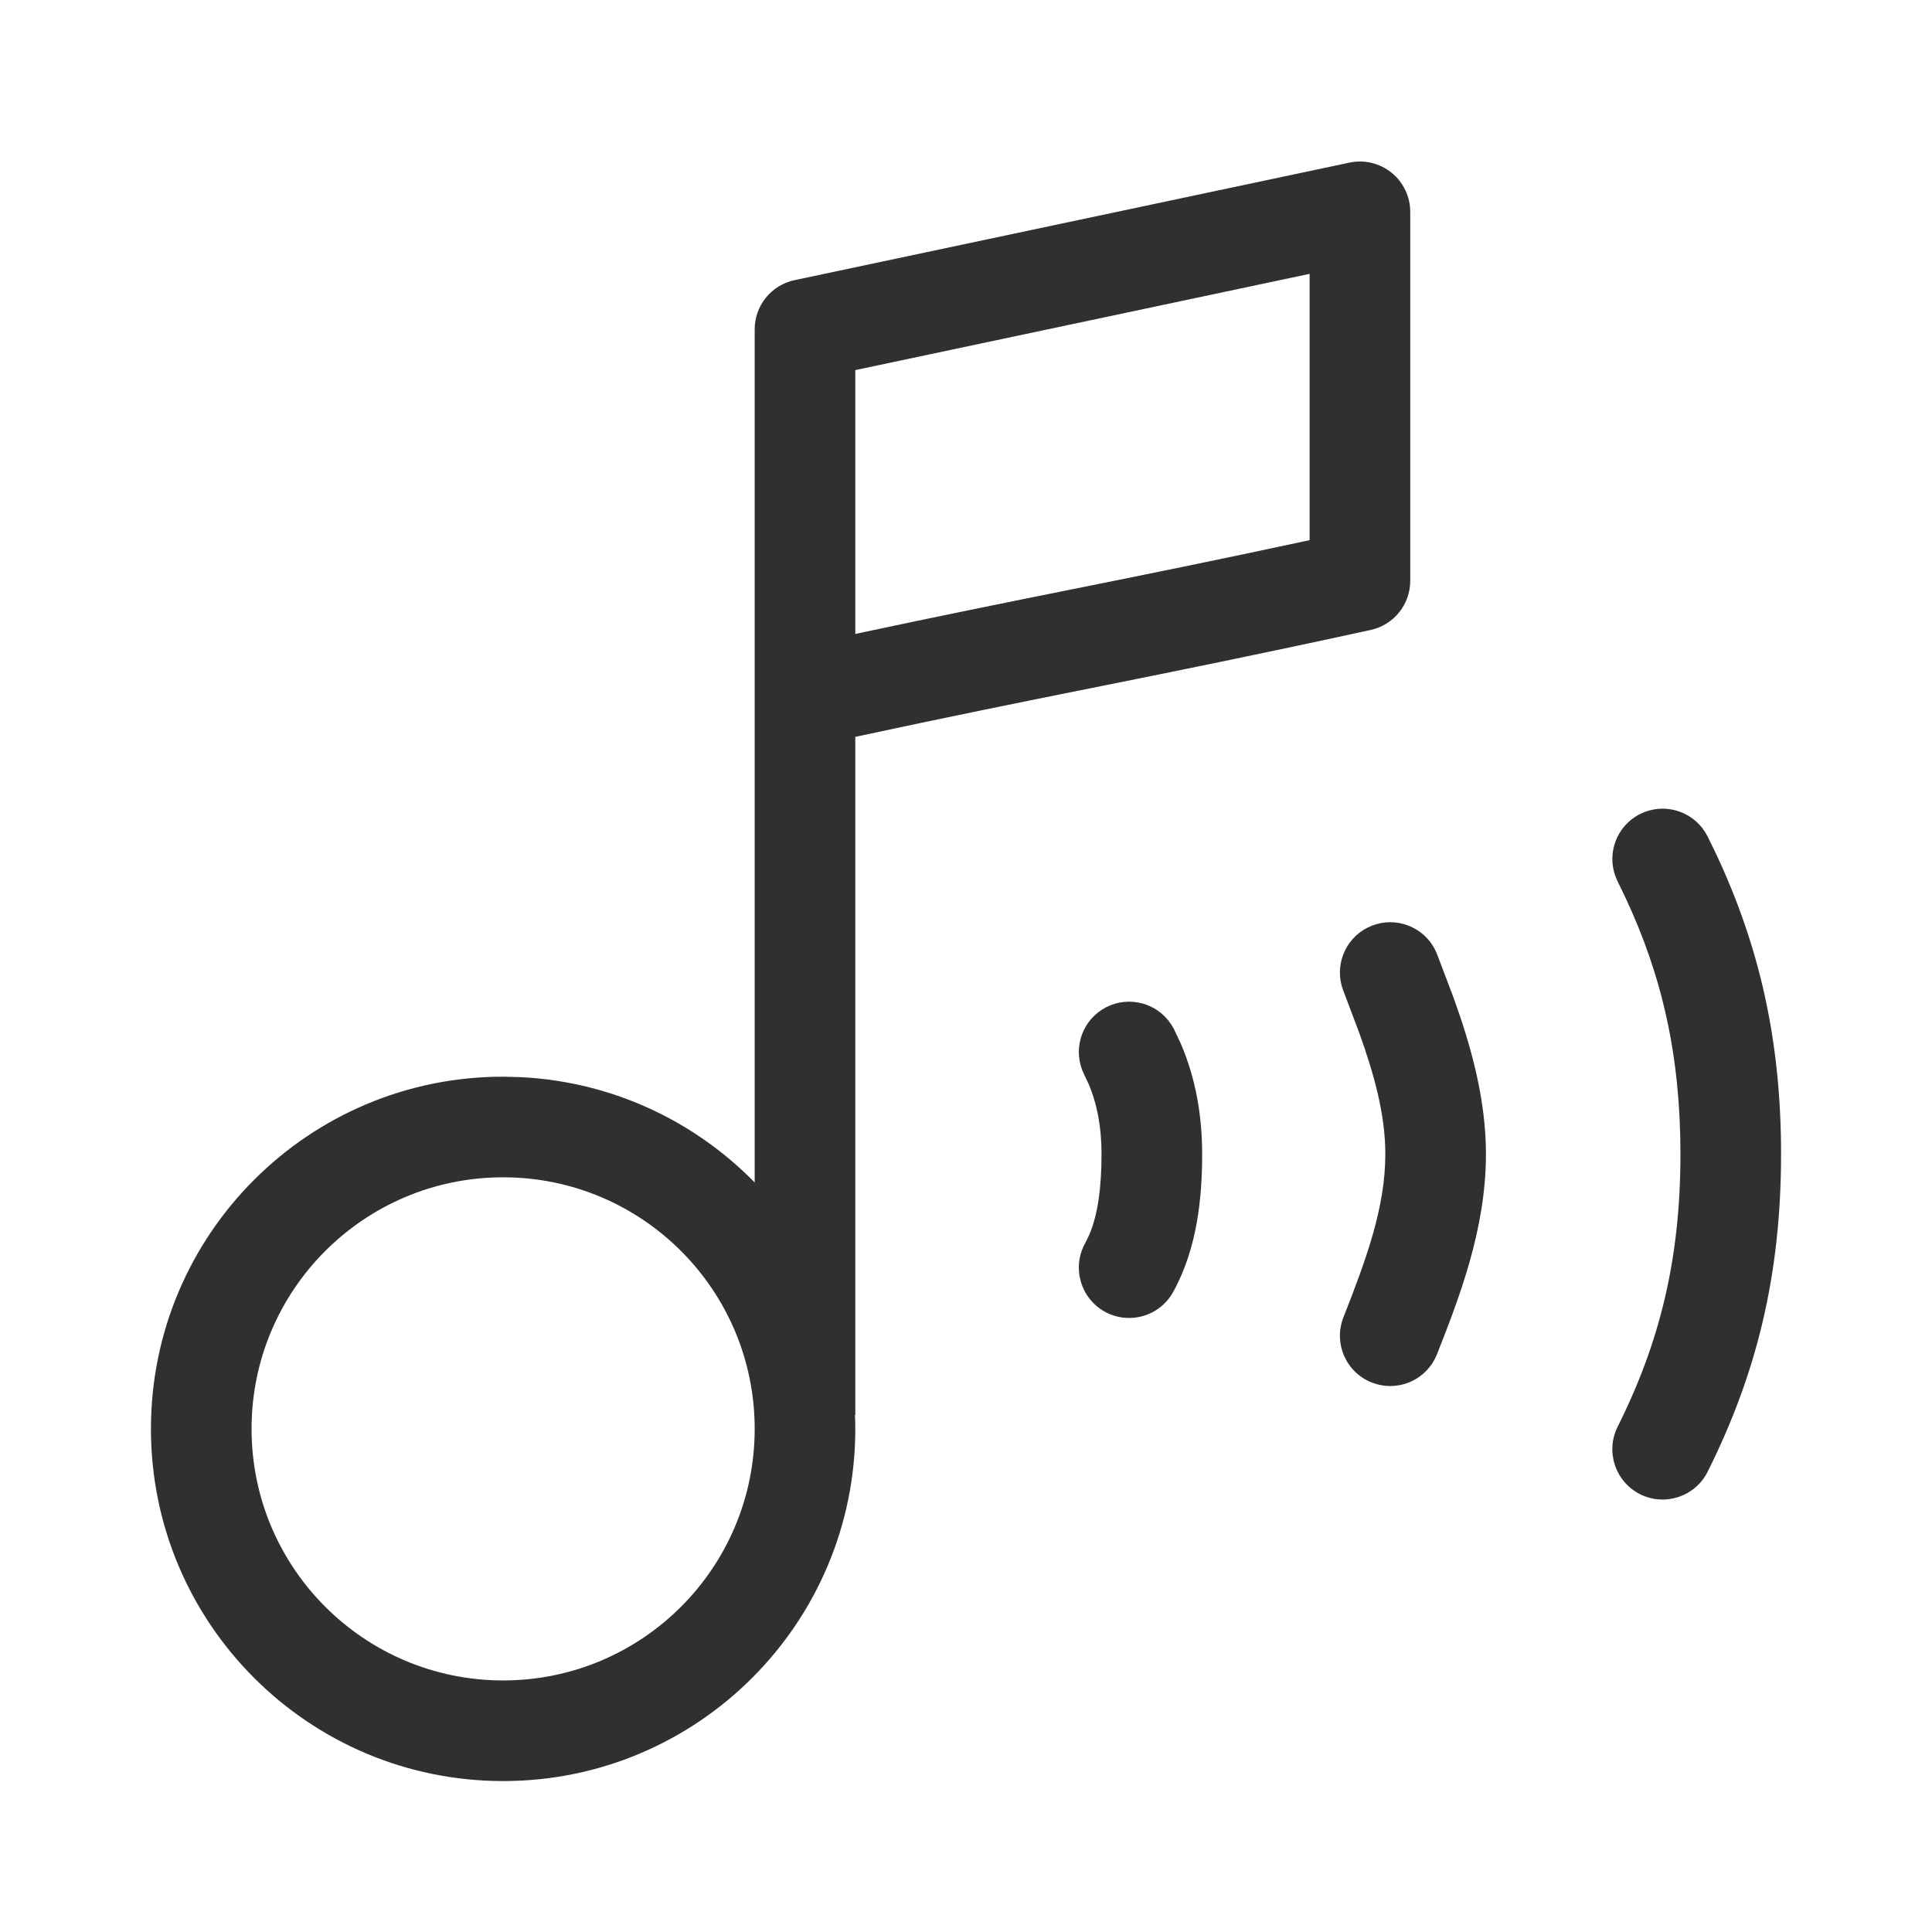 <svg width="48" height="48" viewBox="0 0 48 48" fill="none" xmlns="http://www.w3.org/2000/svg">
<path fill-rule="evenodd" clip-rule="evenodd" d="M33.528 4.04C33.897 3.962 34.281 4.054 34.574 4.292C34.867 4.529 35.037 4.886 35.037 5.262V14.43C35.037 15.018 34.628 15.526 34.054 15.651C31.18 16.278 29.156 16.685 27.14 17.09C25.365 17.446 23.597 17.802 21.25 18.307V35.155H21.241C21.246 35.269 21.25 35.384 21.25 35.5C21.25 40.332 17.332 44.25 12.5 44.25C7.668 44.25 3.75 40.332 3.75 35.5C3.75 30.667 7.668 26.75 12.5 26.75L12.95 26.762C15.219 26.877 17.26 27.857 18.75 29.378V8.182C18.75 7.592 19.163 7.082 19.741 6.96L33.528 4.04ZM12.5 29.25C9.048 29.25 6.25 32.048 6.25 35.5C6.25 38.952 9.048 41.75 12.5 41.75C15.952 41.75 18.75 38.952 18.75 35.5C18.75 32.048 15.952 29.25 12.5 29.25ZM21.25 9.195V15.75C23.358 15.3 25.005 14.968 26.648 14.638C28.422 14.282 30.19 13.925 32.537 13.42V6.804L21.25 9.195Z" fill="#303030"/>
<path d="M40.749 20.223C41.328 19.934 42.023 20.136 42.362 20.671L42.426 20.783L42.647 21.239C43.715 23.523 44.25 25.859 44.25 28.674C44.25 31.681 43.641 34.133 42.426 36.564C42.117 37.182 41.366 37.432 40.749 37.124C40.132 36.815 39.881 36.064 40.19 35.447C41.23 33.366 41.75 31.296 41.75 28.674C41.75 26.22 41.293 24.243 40.379 22.291L40.19 21.9L40.139 21.783C39.914 21.191 40.17 20.513 40.749 20.223Z" fill="#303030"/>
<path d="M34.088 22.997C34.691 22.763 35.366 23.029 35.653 23.593L35.705 23.71L36.117 24.797C36.532 25.949 36.918 27.284 36.918 28.674C36.918 30.546 36.245 32.265 35.703 33.643L35.65 33.76C35.36 34.323 34.685 34.586 34.083 34.349C33.441 34.097 33.124 33.371 33.377 32.728C33.94 31.296 34.418 30.003 34.418 28.674C34.418 27.691 34.143 26.701 33.772 25.666L33.375 24.614L33.334 24.492C33.166 23.881 33.485 23.231 34.088 22.997Z" fill="#303030"/>
<path d="M27.485 25.023C28.062 24.729 28.759 24.925 29.102 25.457L29.167 25.568L29.34 25.937C29.712 26.807 29.867 27.729 29.867 28.675C29.867 29.723 29.753 31.006 29.146 32.1C28.812 32.704 28.051 32.922 27.447 32.588C26.844 32.253 26.626 31.492 26.96 30.888L27.061 30.681C27.279 30.173 27.367 29.491 27.367 28.675C27.367 28.006 27.26 27.428 27.041 26.919L26.94 26.705L26.888 26.588C26.658 25.997 26.909 25.317 27.485 25.023Z" fill="#303030"/>
</svg>
